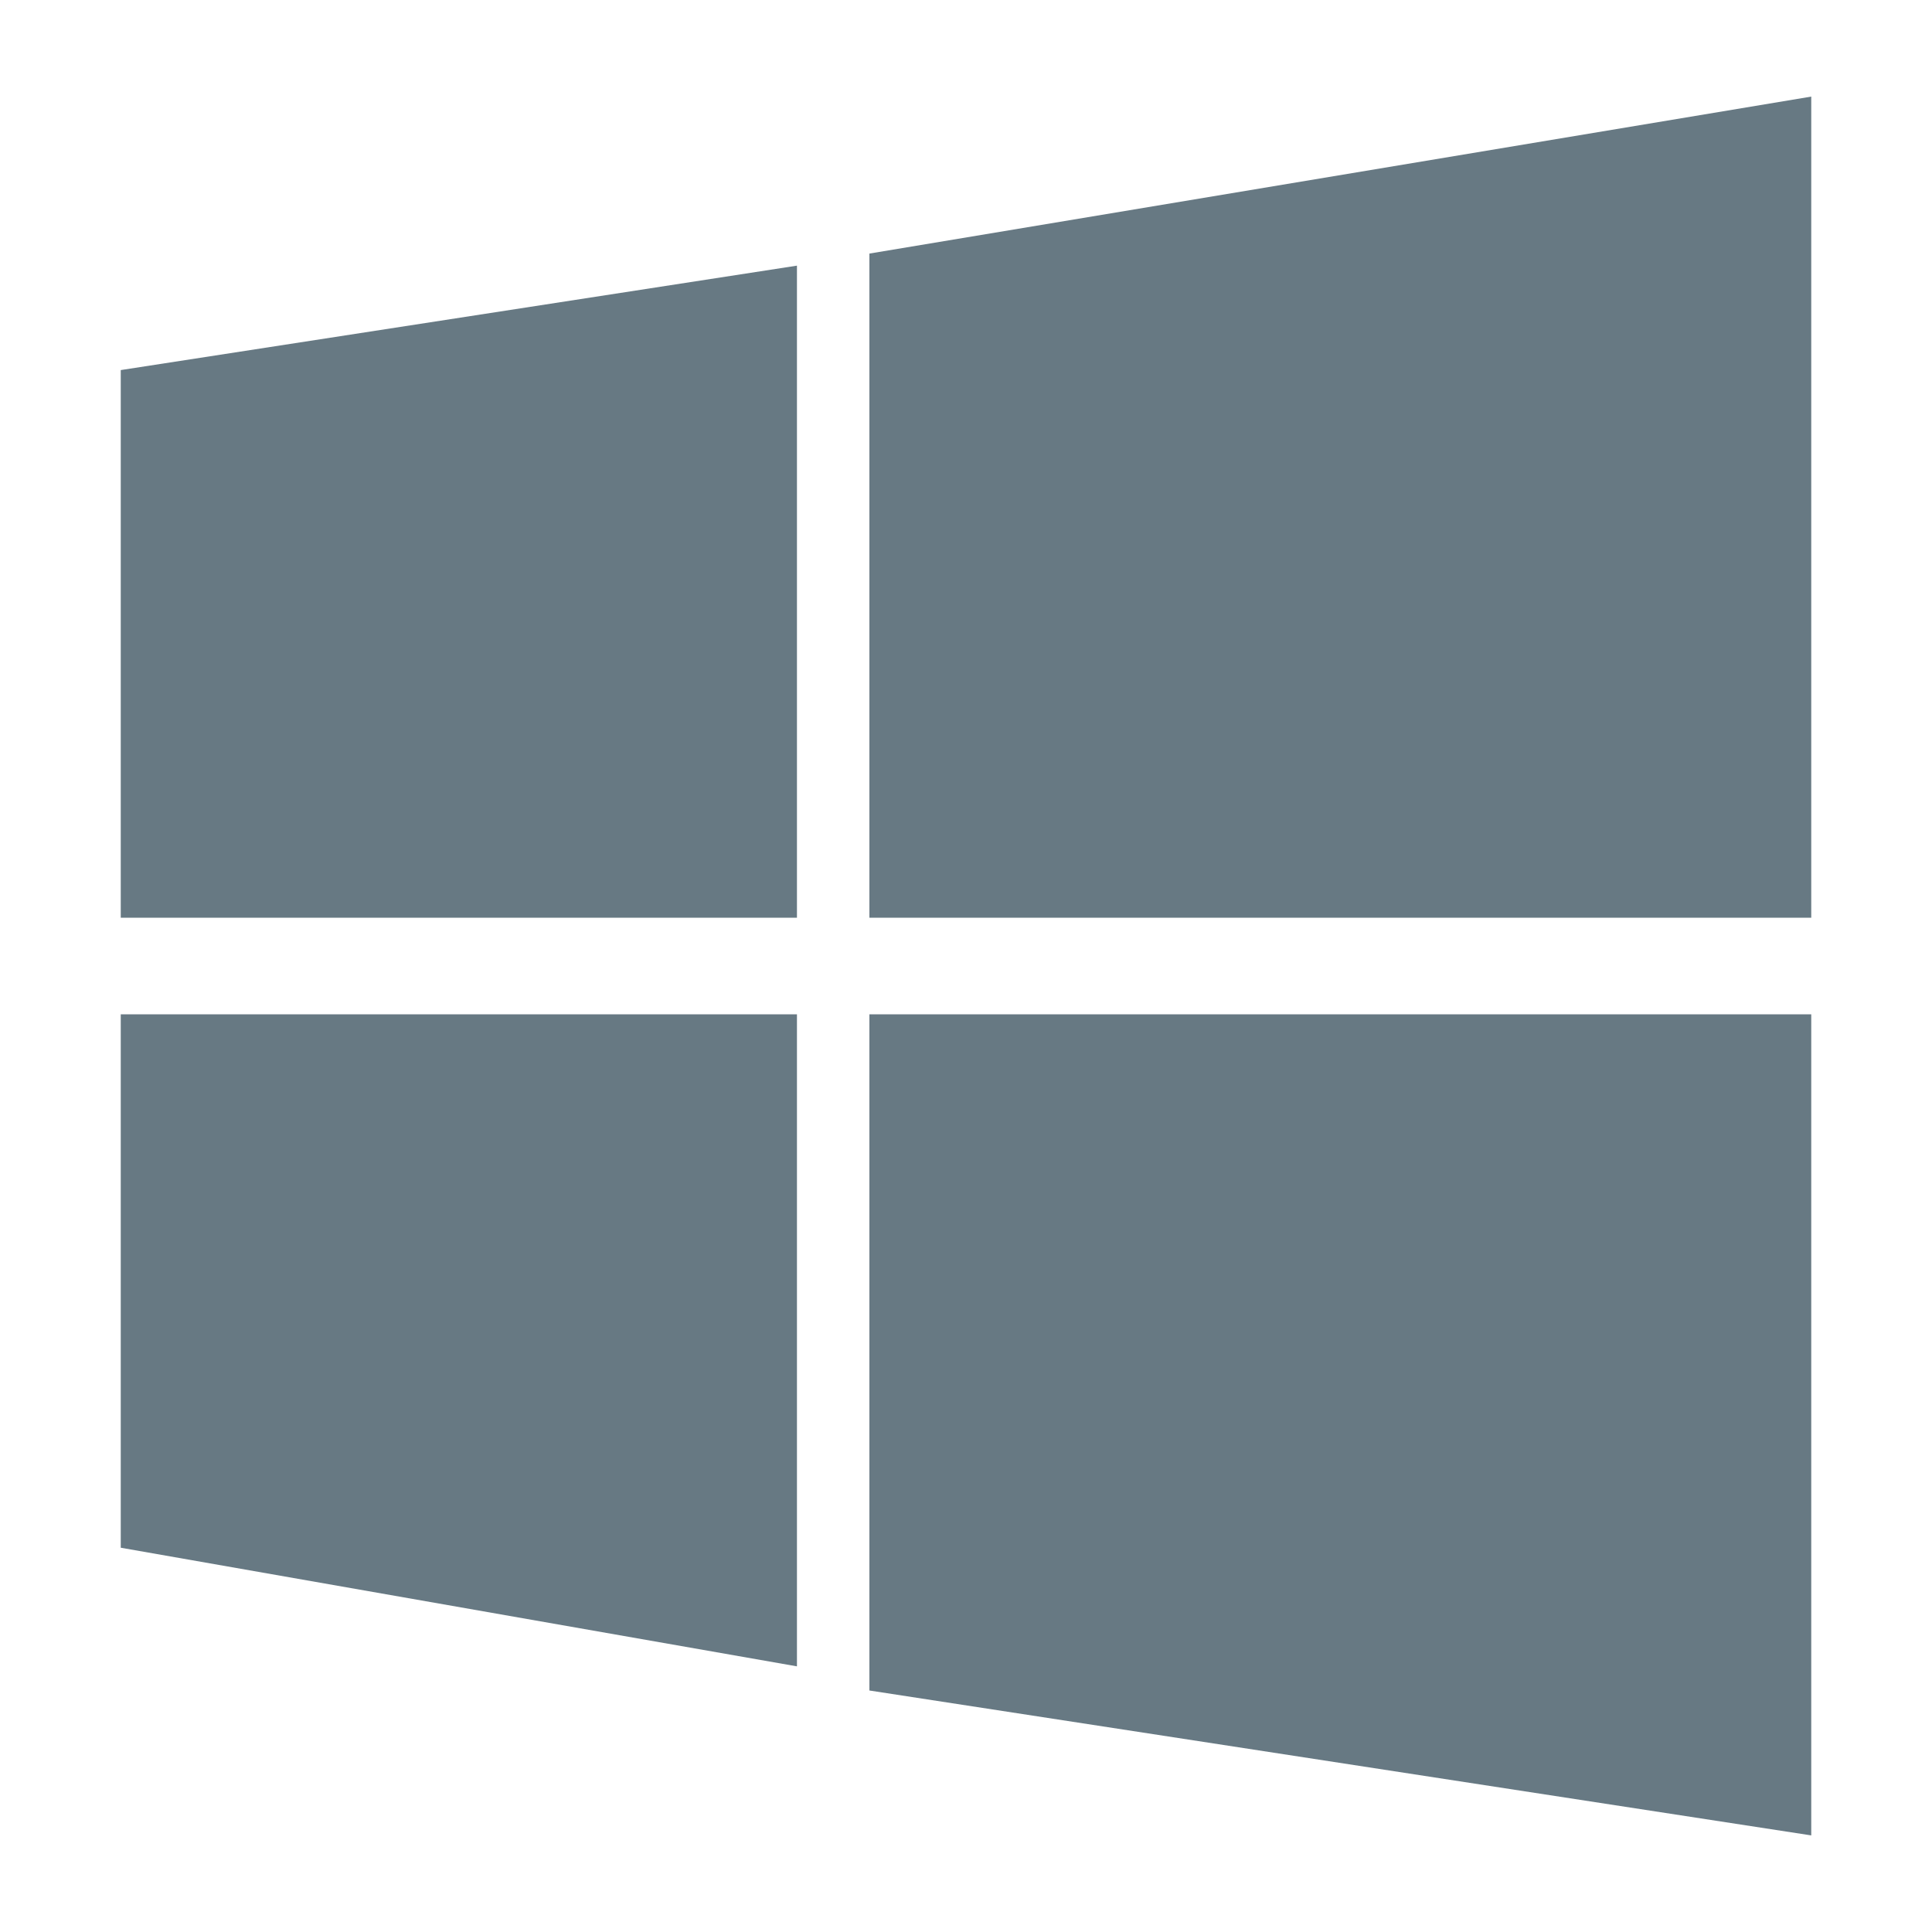 <svg width="80" height="80" viewBox="0 0 80 80" fill="none" xmlns="http://www.w3.org/2000/svg">
<path fill-rule="evenodd" clip-rule="evenodd" d="M36 38H75V4L36 10.5V38ZM5 38H33V11L5 15.324V38ZM33 42H5V64.088L33 69V42ZM36 42H75V76L36 70V42Z" fill="#677983"/>
</svg>
